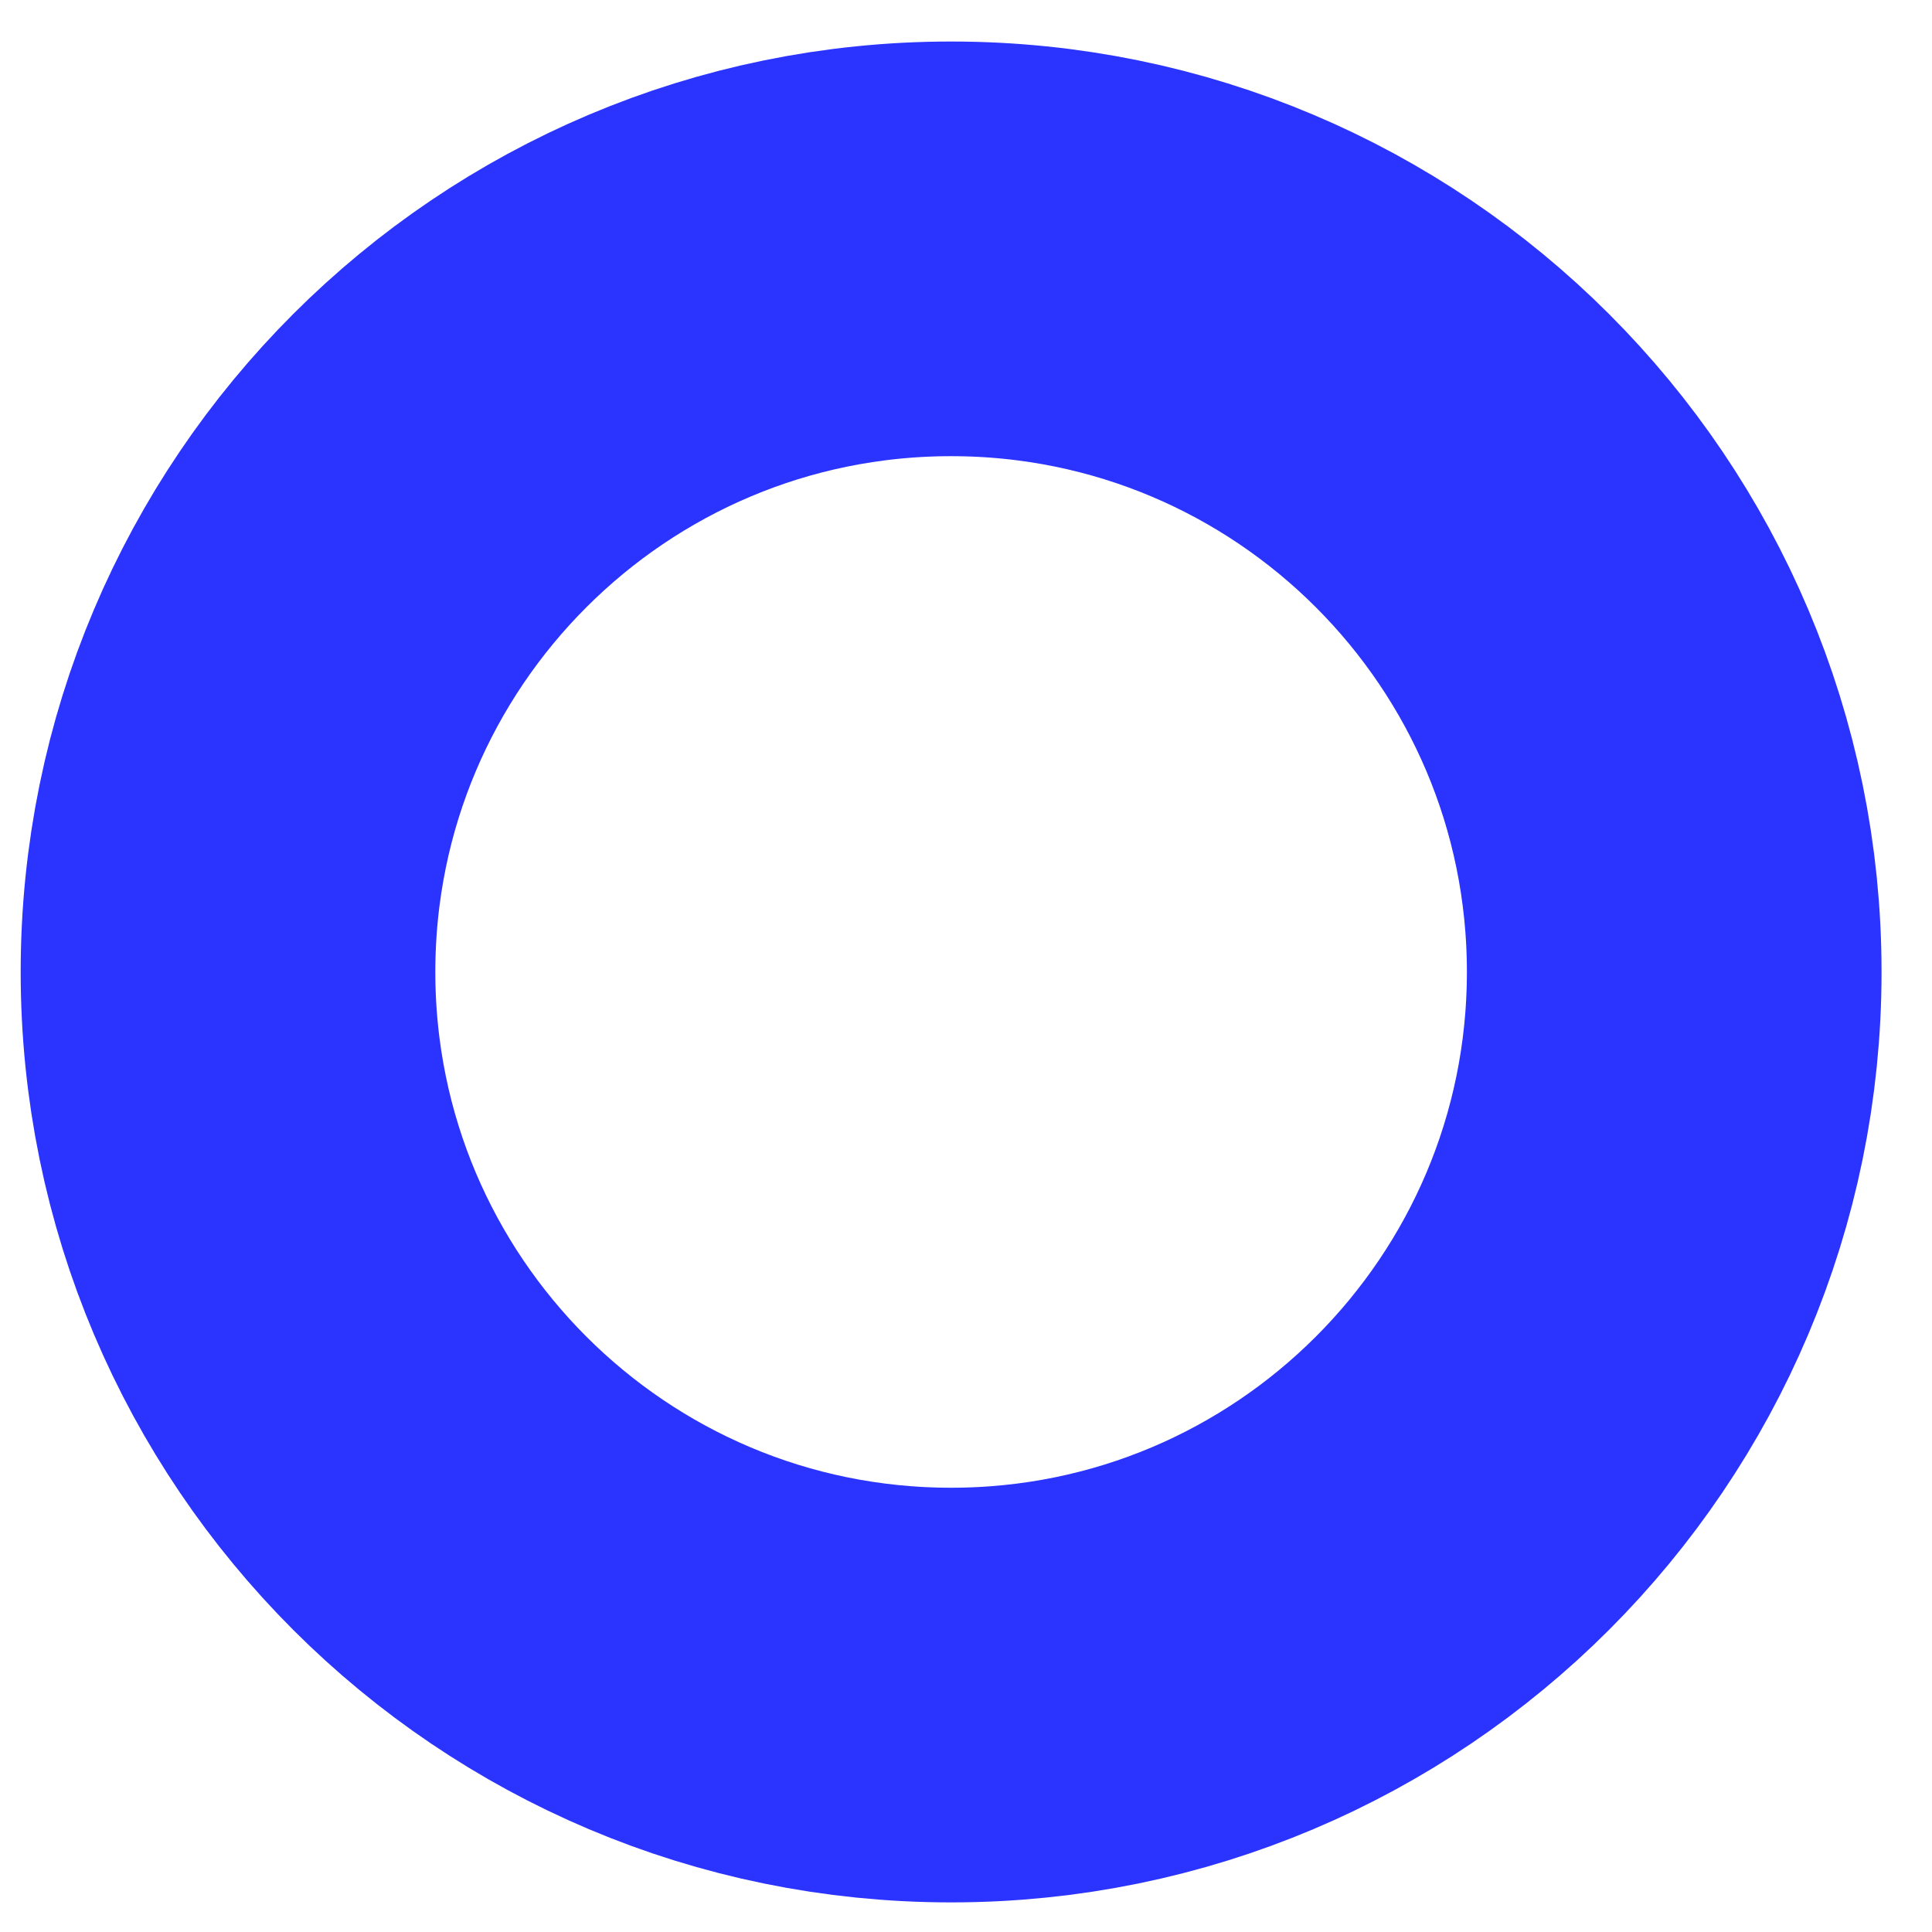 <?xml version='1.0' encoding='ASCII' standalone='yes'?>
<svg xmlns="http://www.w3.org/2000/svg" width="100" height="100" viewBox="0 0 61 61" fill="none">
<g clip-path="url(#clip0_4314_8671)">
<path d="M52.861 30.688C52.861 43.297 42.639 53.519 30.03 53.519C17.421 53.519 7.199 43.297 7.199 30.688C7.199 18.078 17.421 7.857 30.03 7.857C42.639 7.857 52.861 18.078 52.861 30.688Z" stroke="#2B33FF" stroke-width="13.092"/>
</g>
<defs>
<clipPath id="clip0_4314_8671">
<rect width="59.999" height="60" fill="white" transform="translate(0.031 0.688)"/>
</clipPath>
</defs>
</svg>
